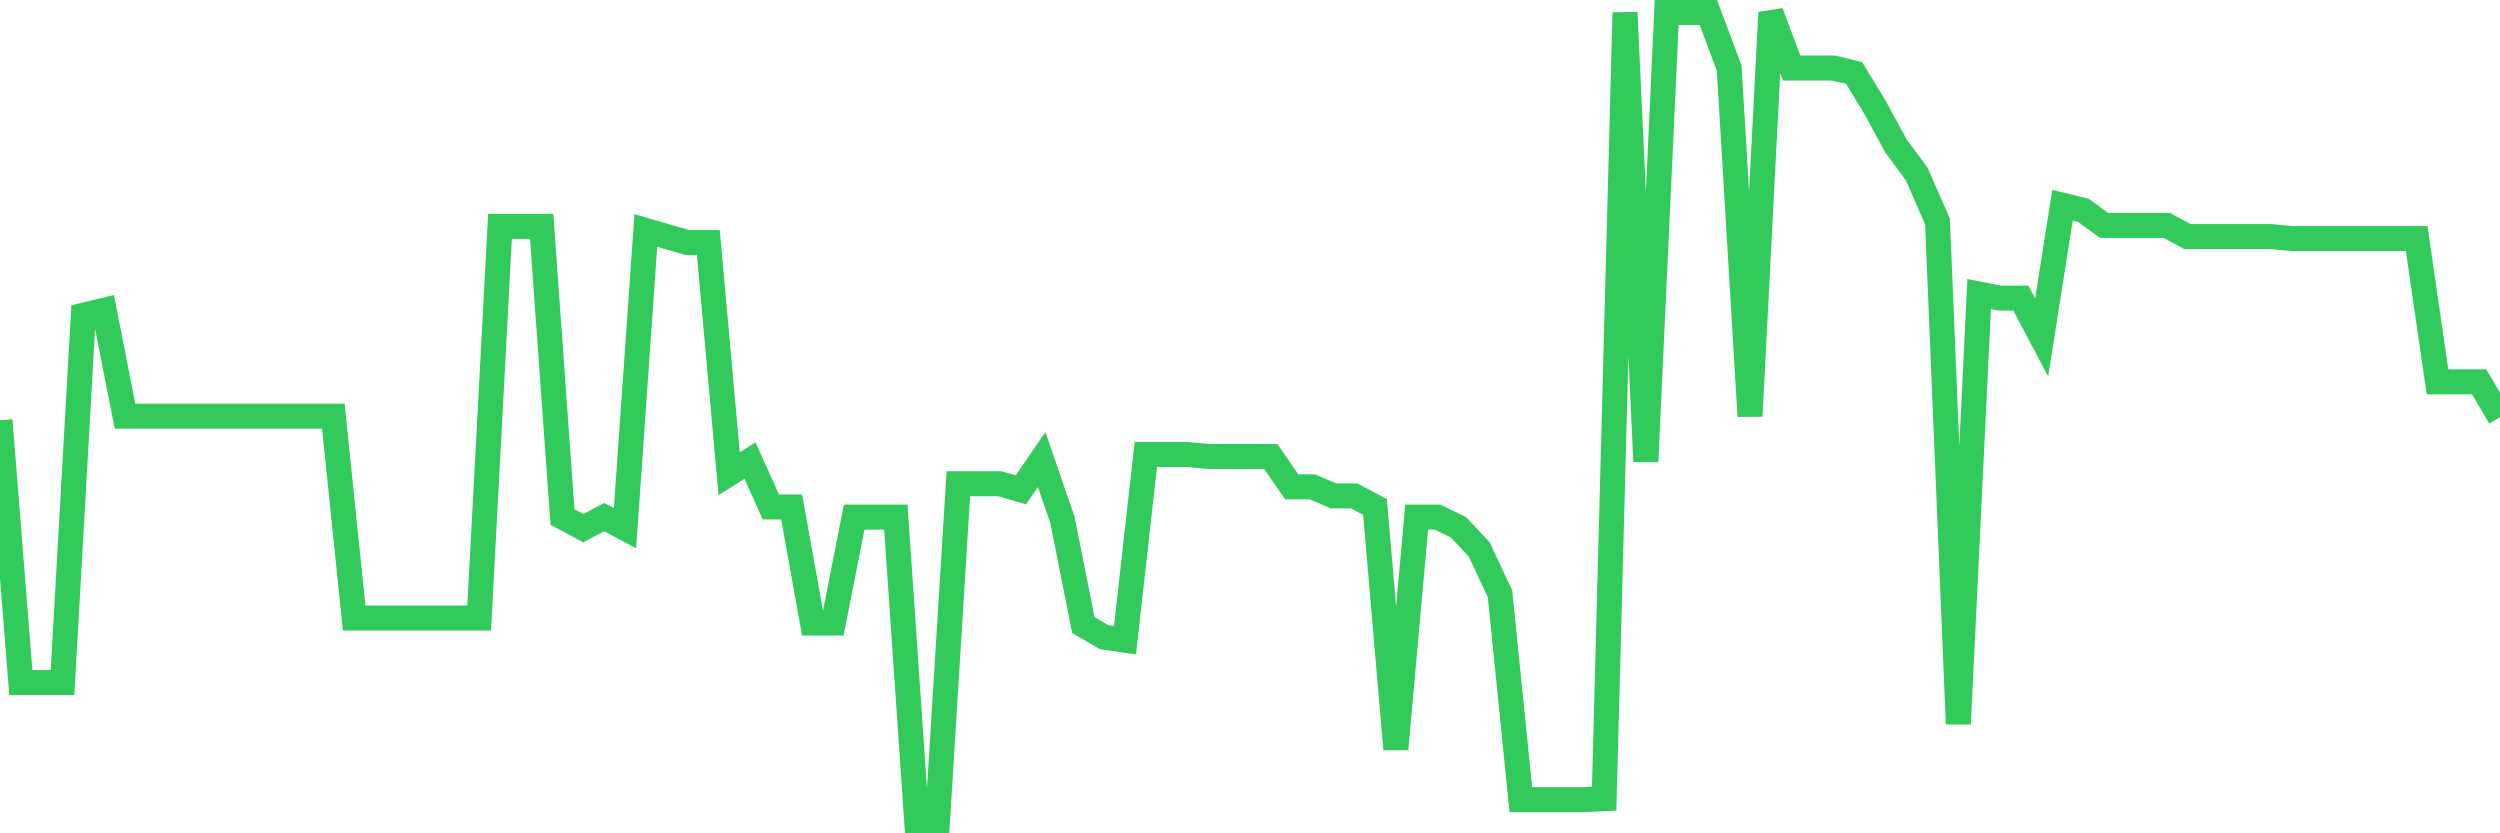 <svg
  xmlns="http://www.w3.org/2000/svg"
  xmlns:xlink="http://www.w3.org/1999/xlink"
  width="120"
  height="40"
  viewBox="0 0 120 40"
  preserveAspectRatio="none"
>
  <polyline
    points="0,20.17 1,32.764 2,32.764 3,32.764 4,15.132 5,14.89 6,19.976 7,19.976 8,19.976 9,19.976 10,19.976 11,19.976 12,19.976 13,19.976 14,19.976 15,19.976 16,19.976 17,29.664 18,29.664 19,29.664 20,29.664 21,29.664 22,29.664 23,29.664 24,10.869 25,10.869 26,10.869 27,24.82 28,25.353 29,24.82 30,25.353 31,11.063 32,11.354 33,11.644 34,11.644 35,22.737 36,22.107 37,24.335 38,24.335 39,29.906 40,29.906 41,24.82 42,24.82 43,24.82 44,39.4 45,39.4 46,23.221 47,23.221 48,23.221 49,23.512 50,22.059 51,24.965 52,30.003 53,30.584 54,30.729 55,21.816 56,21.816 57,21.816 58,21.913 59,21.913 60,21.913 61,21.913 62,23.367 63,23.367 64,23.802 65,23.802 66,24.335 67,35.961 68,24.82 69,24.82 70,25.304 71,26.37 72,28.501 73,38.383 74,38.383 75,38.383 76,38.383 77,38.334 78,0.6 79,22.156 80,0.6 81,0.6 82,0.6 83,3.264 84,19.976 85,0.6 86,3.264 87,3.264 88,3.264 89,3.506 90,5.153 91,6.994 92,8.35 93,10.627 94,34.75 95,14.115 96,14.308 97,14.308 98,16.198 99,9.852 100,10.094 101,10.821 102,10.821 103,10.821 104,10.821 105,11.354 106,11.354 107,11.354 108,11.354 109,11.354 110,11.45 111,11.45 112,11.45 113,11.45 114,11.45 115,11.45 116,11.45 117,18.329 118,18.329 119,18.329 120,20.024"
    fill="none"
    stroke="#32ca5b"
    stroke-width="1.2"
  >
  </polyline>
</svg>